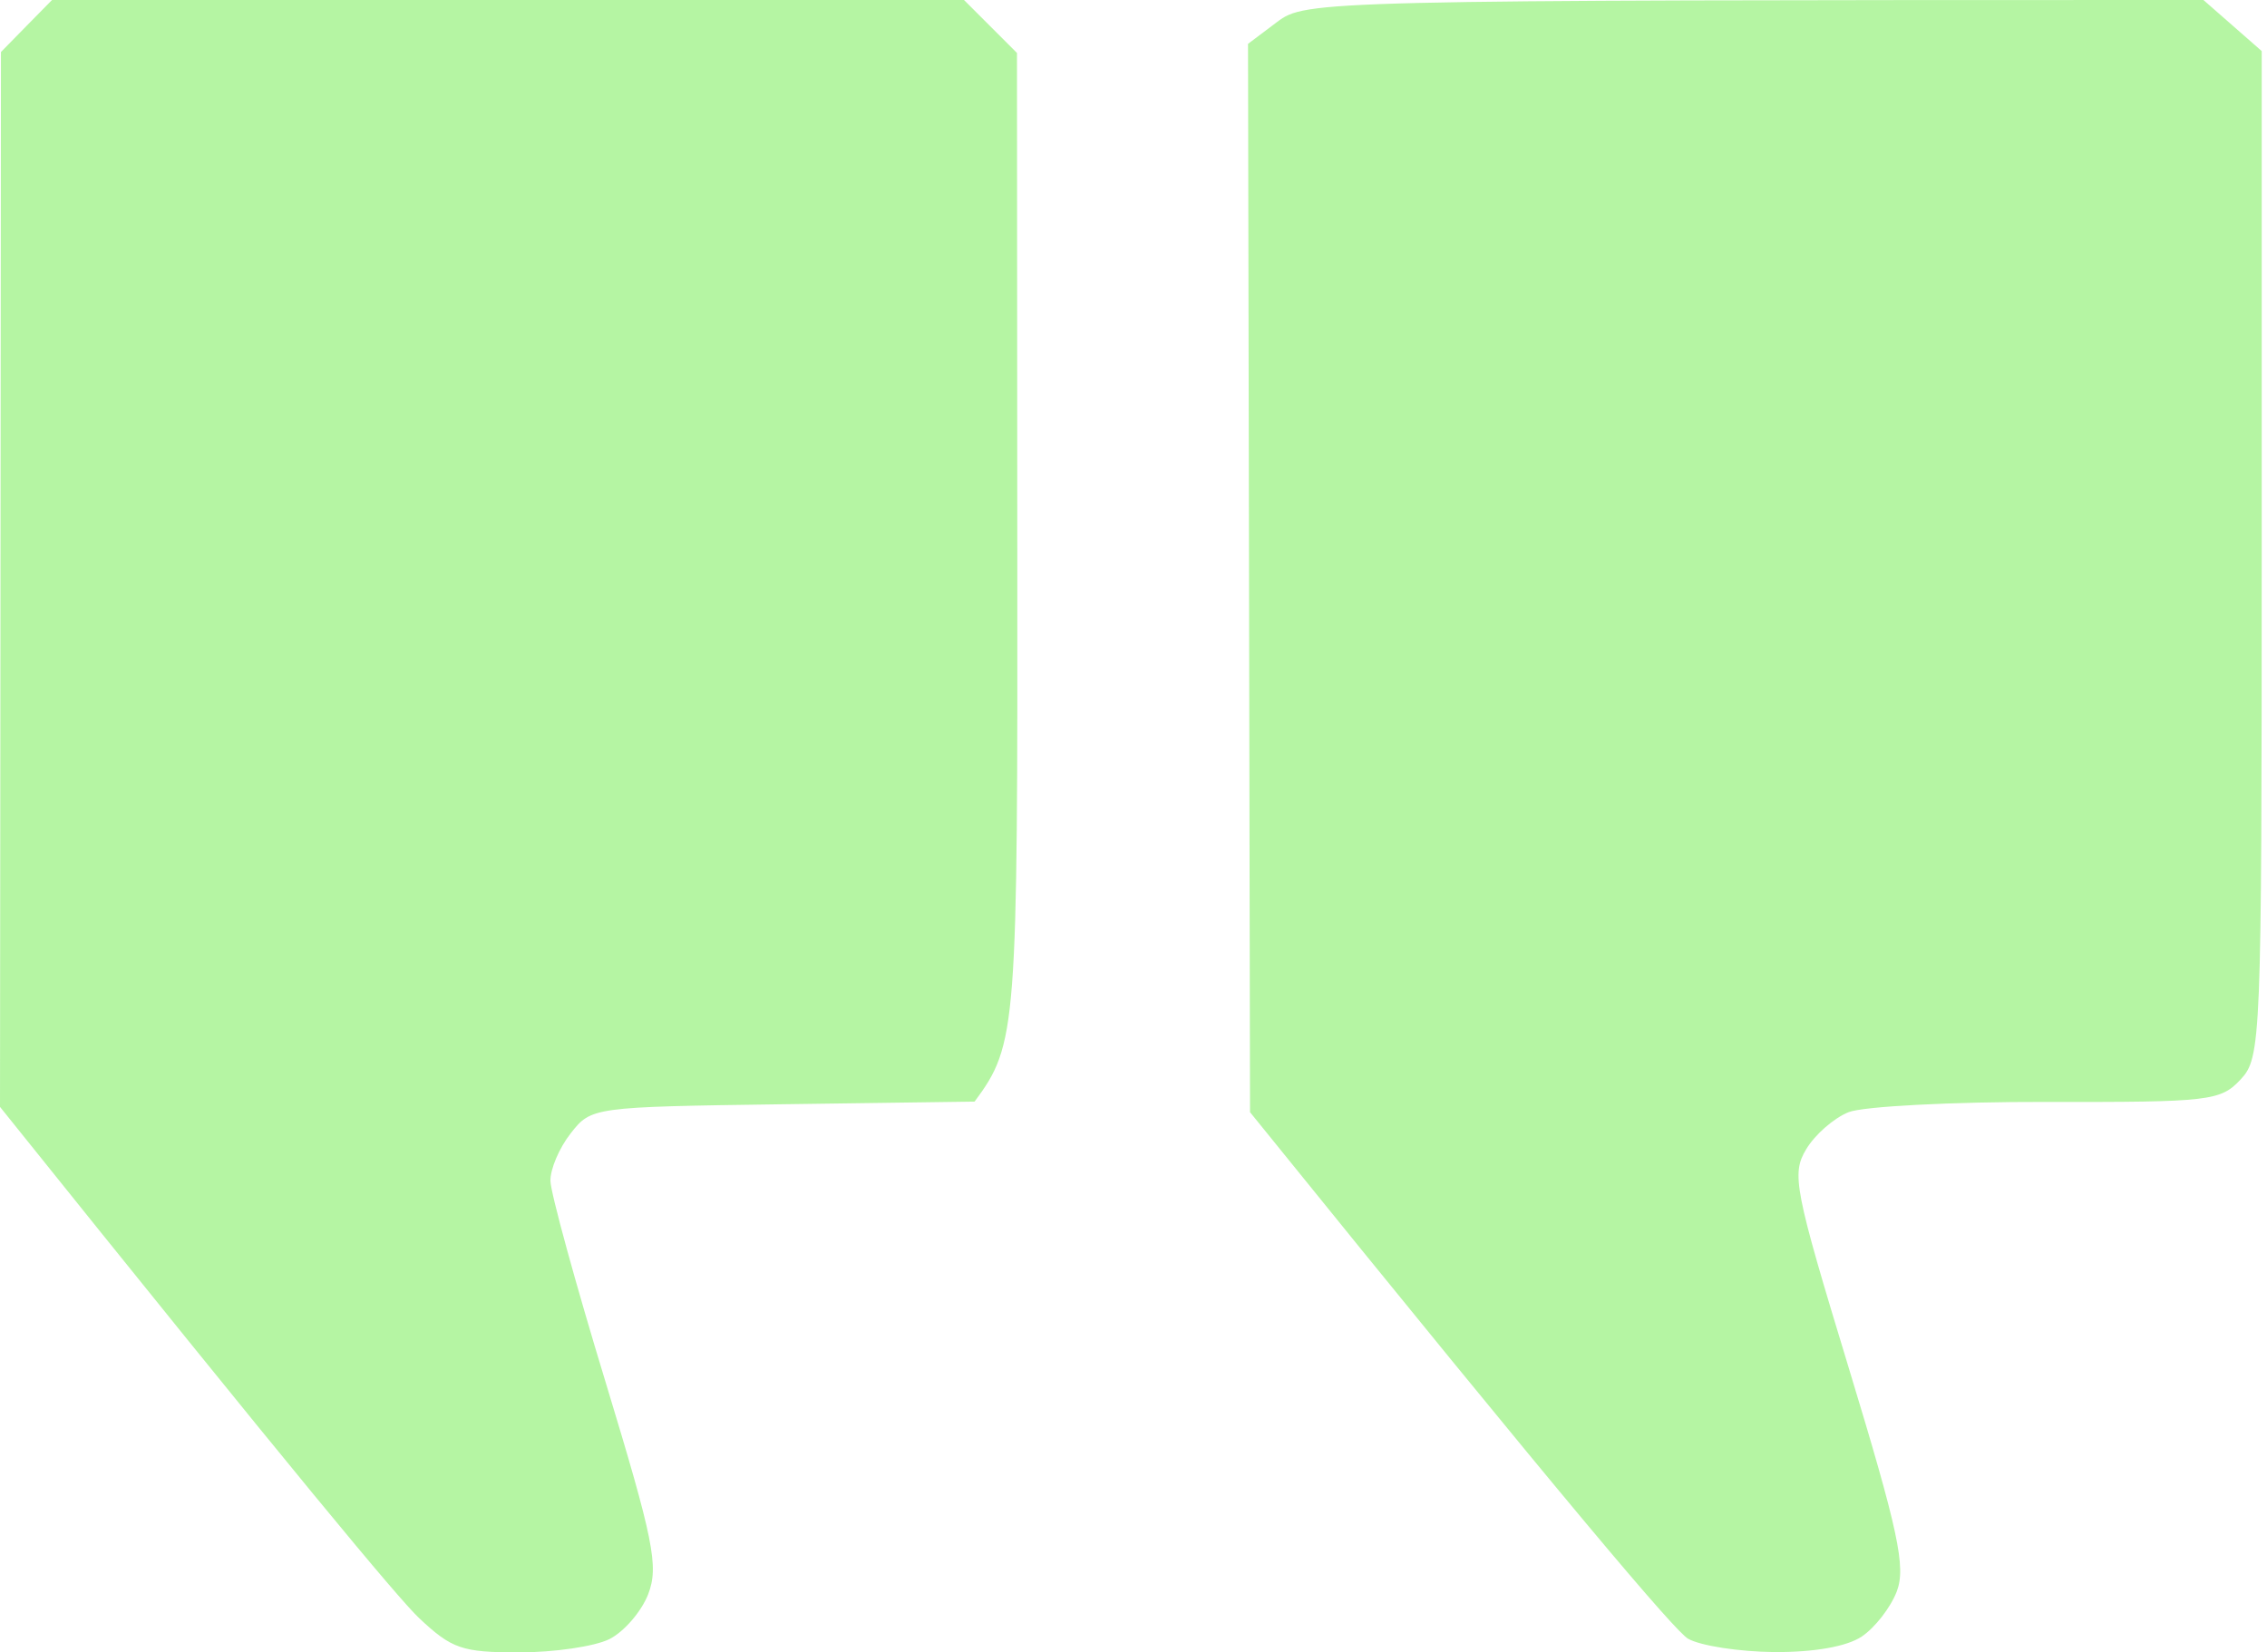 <svg height="156" width="214" viewBox="0 0 214 156" xmlns="http://www.w3.org/2000/svg" version="1.2">
	<title>d9f6a092df7312b4057167ec7340214ac2586b5b</title>
	<style>
		.s0 { fill: #b5f5a3 } 
	</style>
	<path d="m2.5 2.45l-2.41 2.46-0.09 99.59c27.98 34.88 37.65 46.46 39.55 48.25 3.1 2.92 4.06 3.25 9.45 3.25 3.3 0 7.13-0.56 8.52-1.25 1.38-0.69 3.03-2.6 3.67-4.25 1.01-2.63 0.51-5.09-4.02-20-2.85-9.35-5.19-17.9-5.21-19-0.03-1.1 0.83-3.13 1.91-4.5 1.94-2.48 2.06-2.5 20.04-2.75l18.09-0.25c4.01-5.43 4.07-6.77 4.03-52.25l-0.03-46.75-5-5h-86.09zm118.06-0.38l-2.75 2.07 0.19 100.86c30.38 37.58 40.17 49.04 41.35 49.71 1.18 0.67 4.85 1.23 8.15 1.26 3.75 0.02 6.84-0.52 8.25-1.47 1.24-0.83 2.72-2.74 3.3-4.25 0.88-2.31 0.15-5.7-4.5-21-5.18-17.02-5.45-18.42-4.05-20.75 0.82-1.38 2.62-2.95 4-3.5 1.37-0.55 9.81-0.99 18.75-0.97 15.33 0.03 16.36-0.09 18.25-2.11 1.94-2.07 2-3.51 2-49.62v-47.48l-5.5-4.82c-83.64 0-84.76 0.05-87.44 2.07z" class="s0" id="Path 0"></path>
</svg>